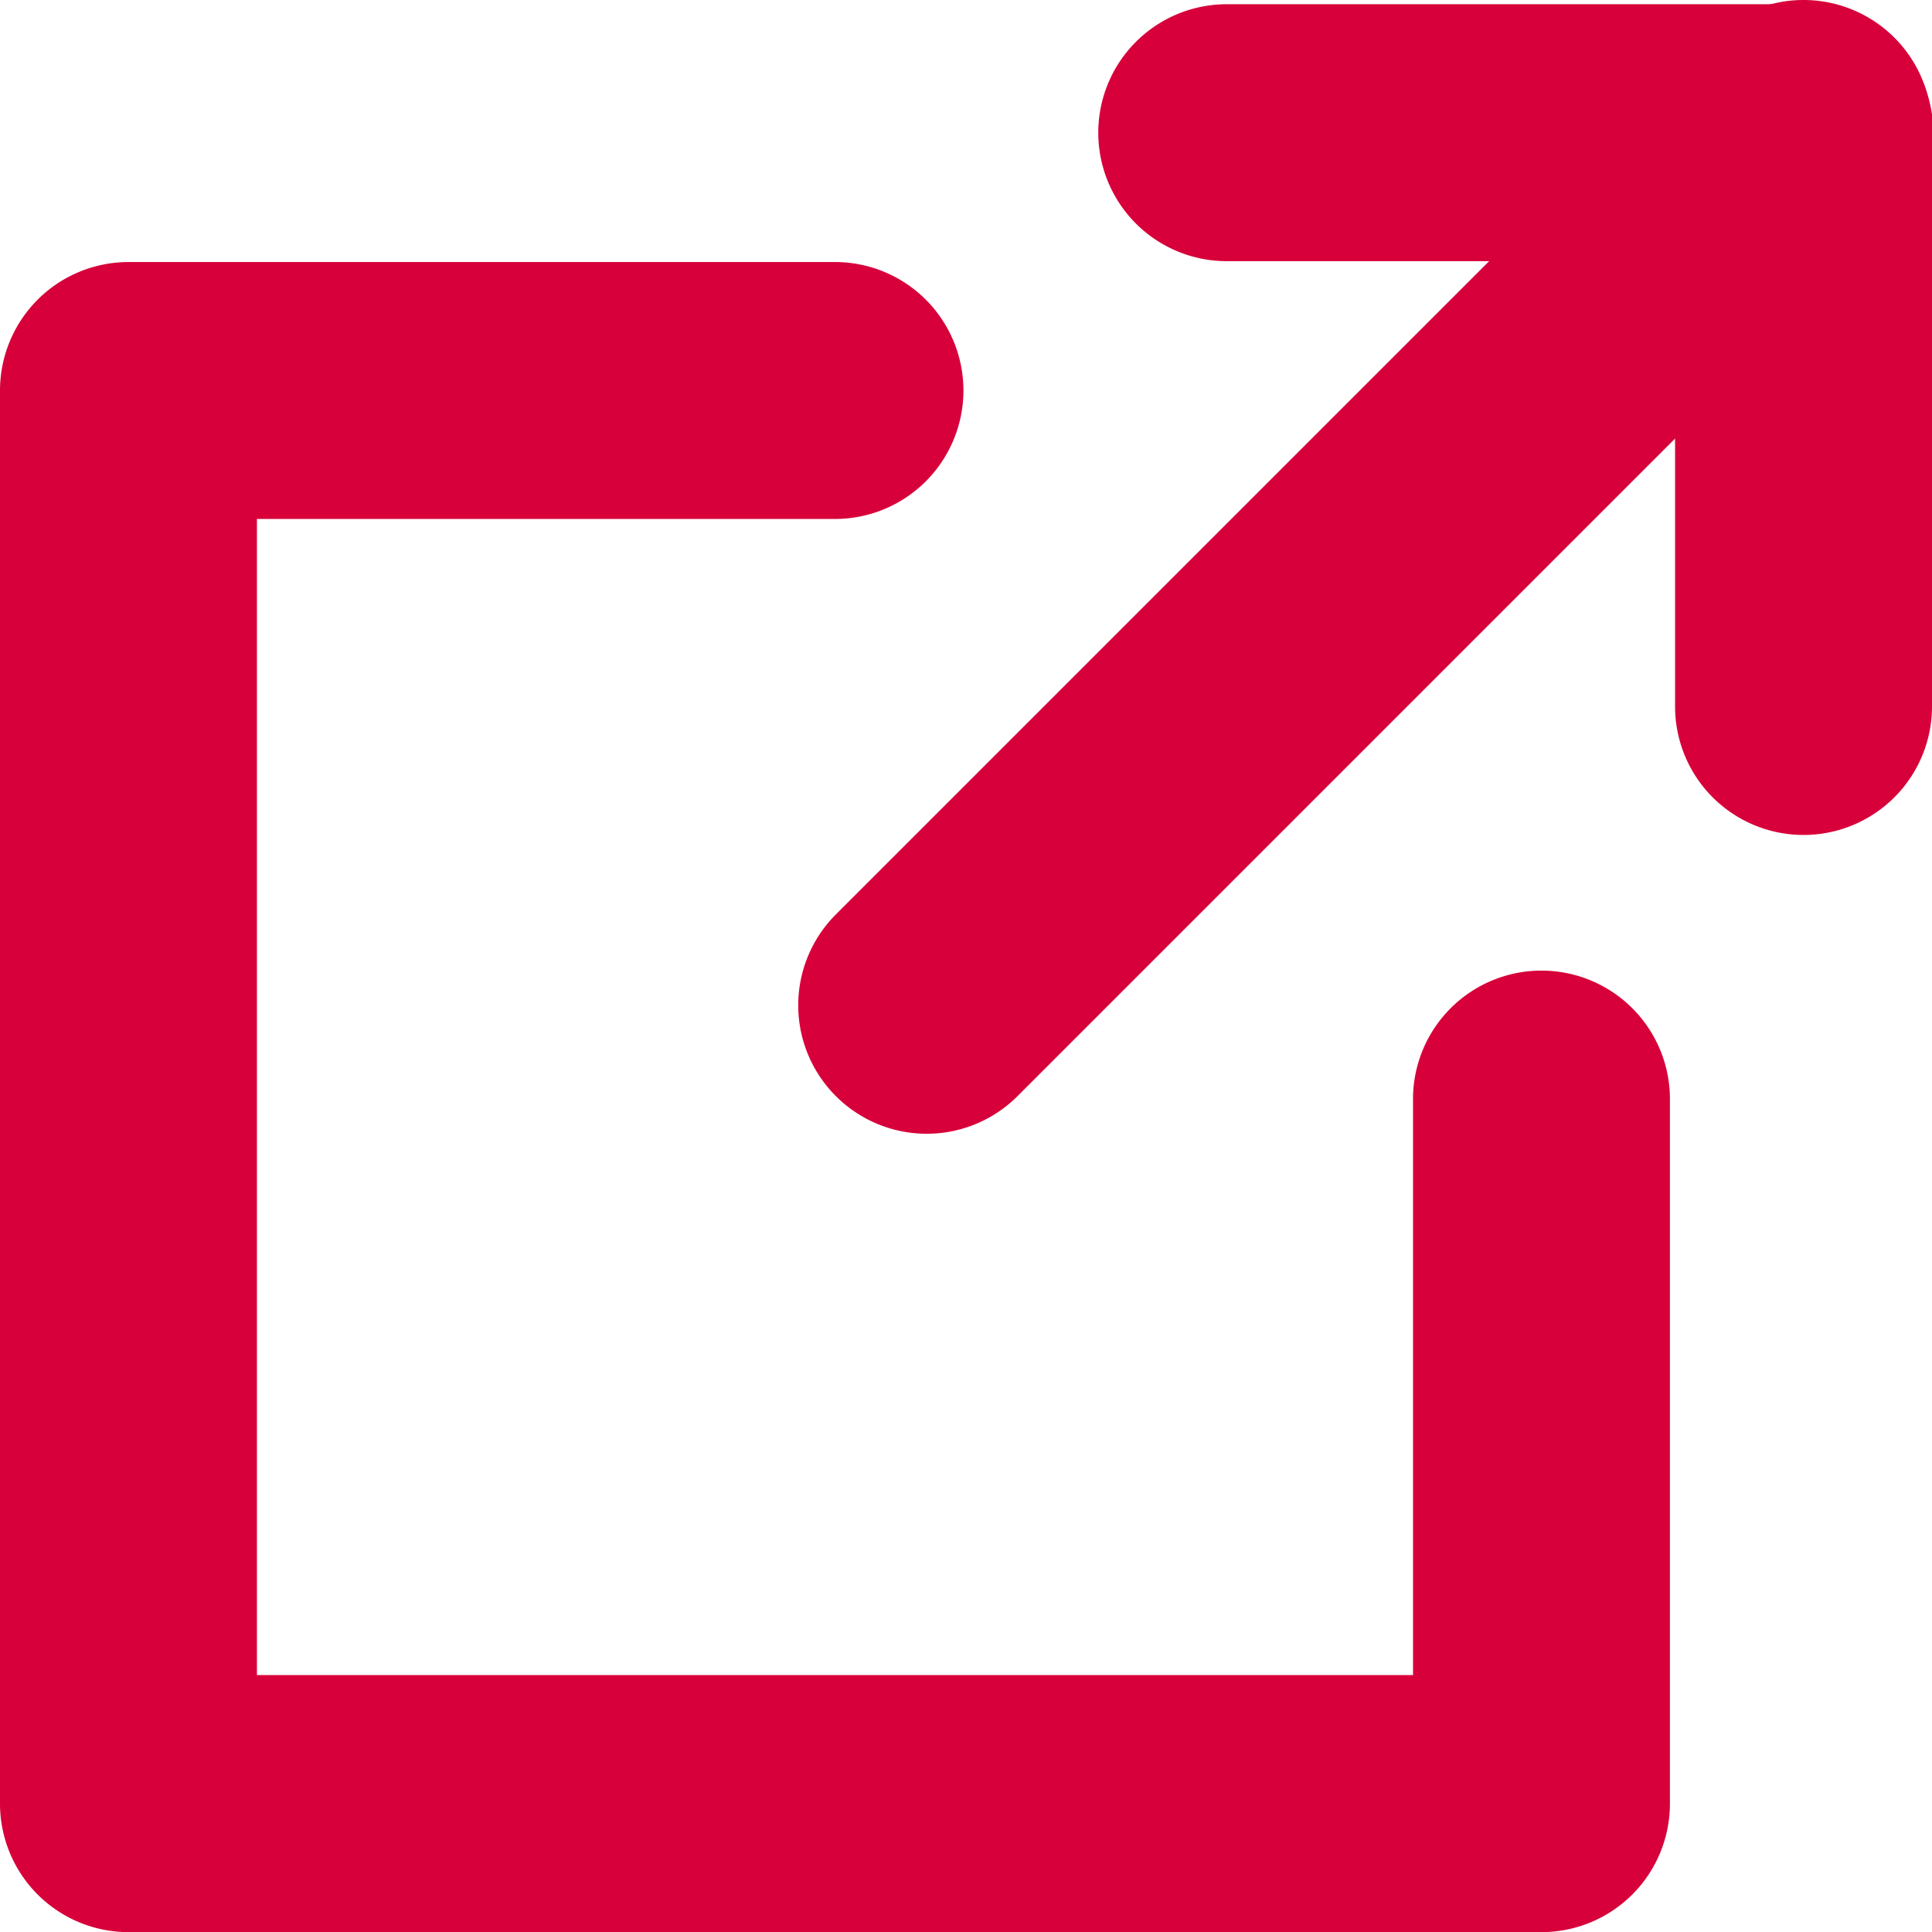 <svg id="a1d90a29-54e8-4006-9e7d-feca993fdb5a" data-name="Layer 1" xmlns="http://www.w3.org/2000/svg" viewBox="0 0 577.96 577.96"><defs><style>.ec2995e5-672e-431c-a7fd-d493584cb8fb{fill:#d7003a;}</style></defs><path class="ec2995e5-672e-431c-a7fd-d493584cb8fb" d="M38.43,78.39H249.78a38.43,38.43,0,0,1,0,76.86H76.86V501.1H422.71V328.17a38.43,38.43,0,0,1,76.85,0V539.53A38.43,38.43,0,0,1,461.14,578H38.43A38.44,38.44,0,0,1,0,539.53V116.82A38.44,38.44,0,0,1,38.43,78.39"/><path class="ec2995e5-672e-431c-a7fd-d493584cb8fb" d="M501.1,38.43a38.43,38.43,0,0,1,76.86,0V211.35a38.43,38.43,0,0,1-76.86,0Z"/><path class="ec2995e5-672e-431c-a7fd-d493584cb8fb" d="M446.75,76.86A38.43,38.43,0,0,1,501.1,131.2l-197,197a38.43,38.43,0,0,1-54.35-54.34Z"/><path class="ec2995e5-672e-431c-a7fd-d493584cb8fb" d="M366.36,78.12a38.43,38.43,0,0,1,0-76.85H539.29a38.43,38.43,0,1,1,0,76.85Z"/></svg>
